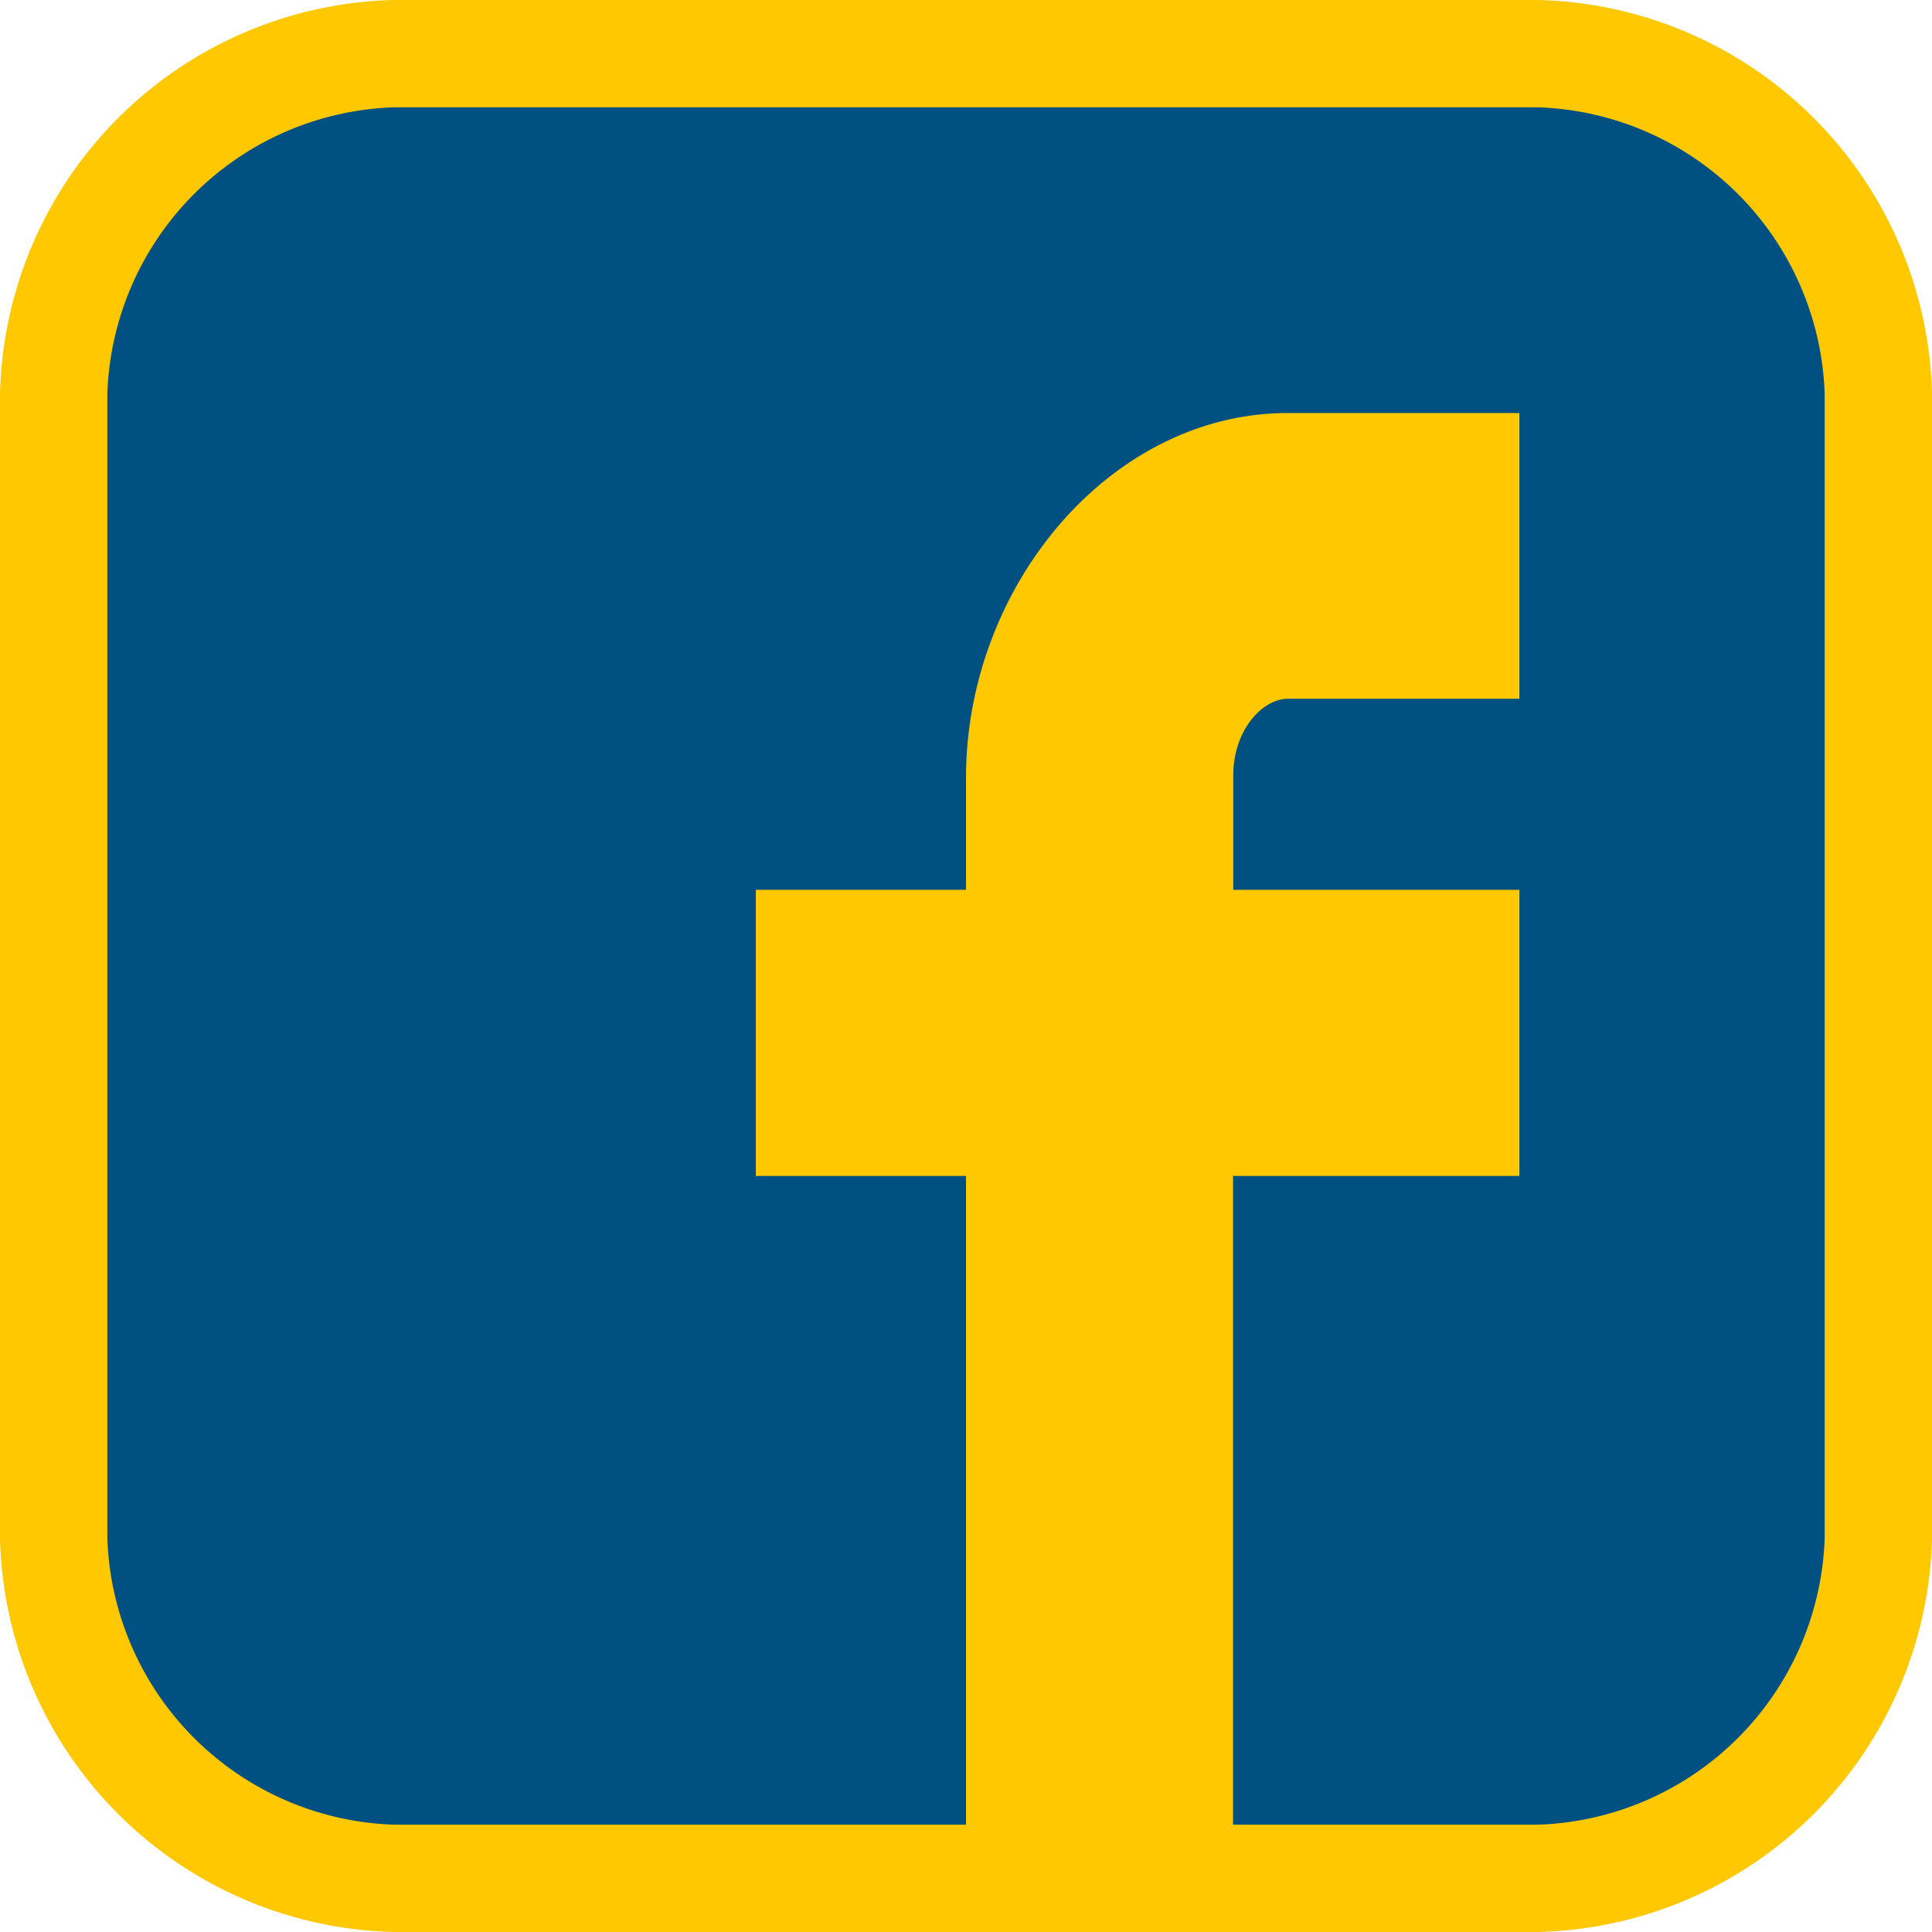 <svg xmlns="http://www.w3.org/2000/svg" viewBox="0 0 90 90"><defs><style>.cls-1{fill:#ffc800;}.cls-2{fill:#005082;}</style></defs><title>アセット 1ldpi</title><g id="レイヤー_2" data-name="レイヤー 2"><g id="レイヤー_1-2" data-name="レイヤー 1"><path class="cls-1" d="M71.66,0H18.33A18.8,18.8,0,0,0,0,18.33V71.67A18.8,18.8,0,0,0,18.33,90H71.66A18.81,18.81,0,0,0,90,71.67V18.33A18.81,18.81,0,0,0,71.66,0Z"/><path class="cls-2" d="M85,18.33A13.82,13.82,0,0,0,71.66,5H18.33A13.82,13.82,0,0,0,5,18.33V71.67A13.82,13.82,0,0,0,18.33,85H45V54.78H35.21V41.45H45V36.24c0-8.94,6.73-17,15-17H70.78V32.55H60c-1.17,0-2.55,1.43-2.55,3.58v5.32H70.78V54.78H57.44V85H71.66A13.82,13.82,0,0,0,85,71.67Z"/></g></g></svg>
